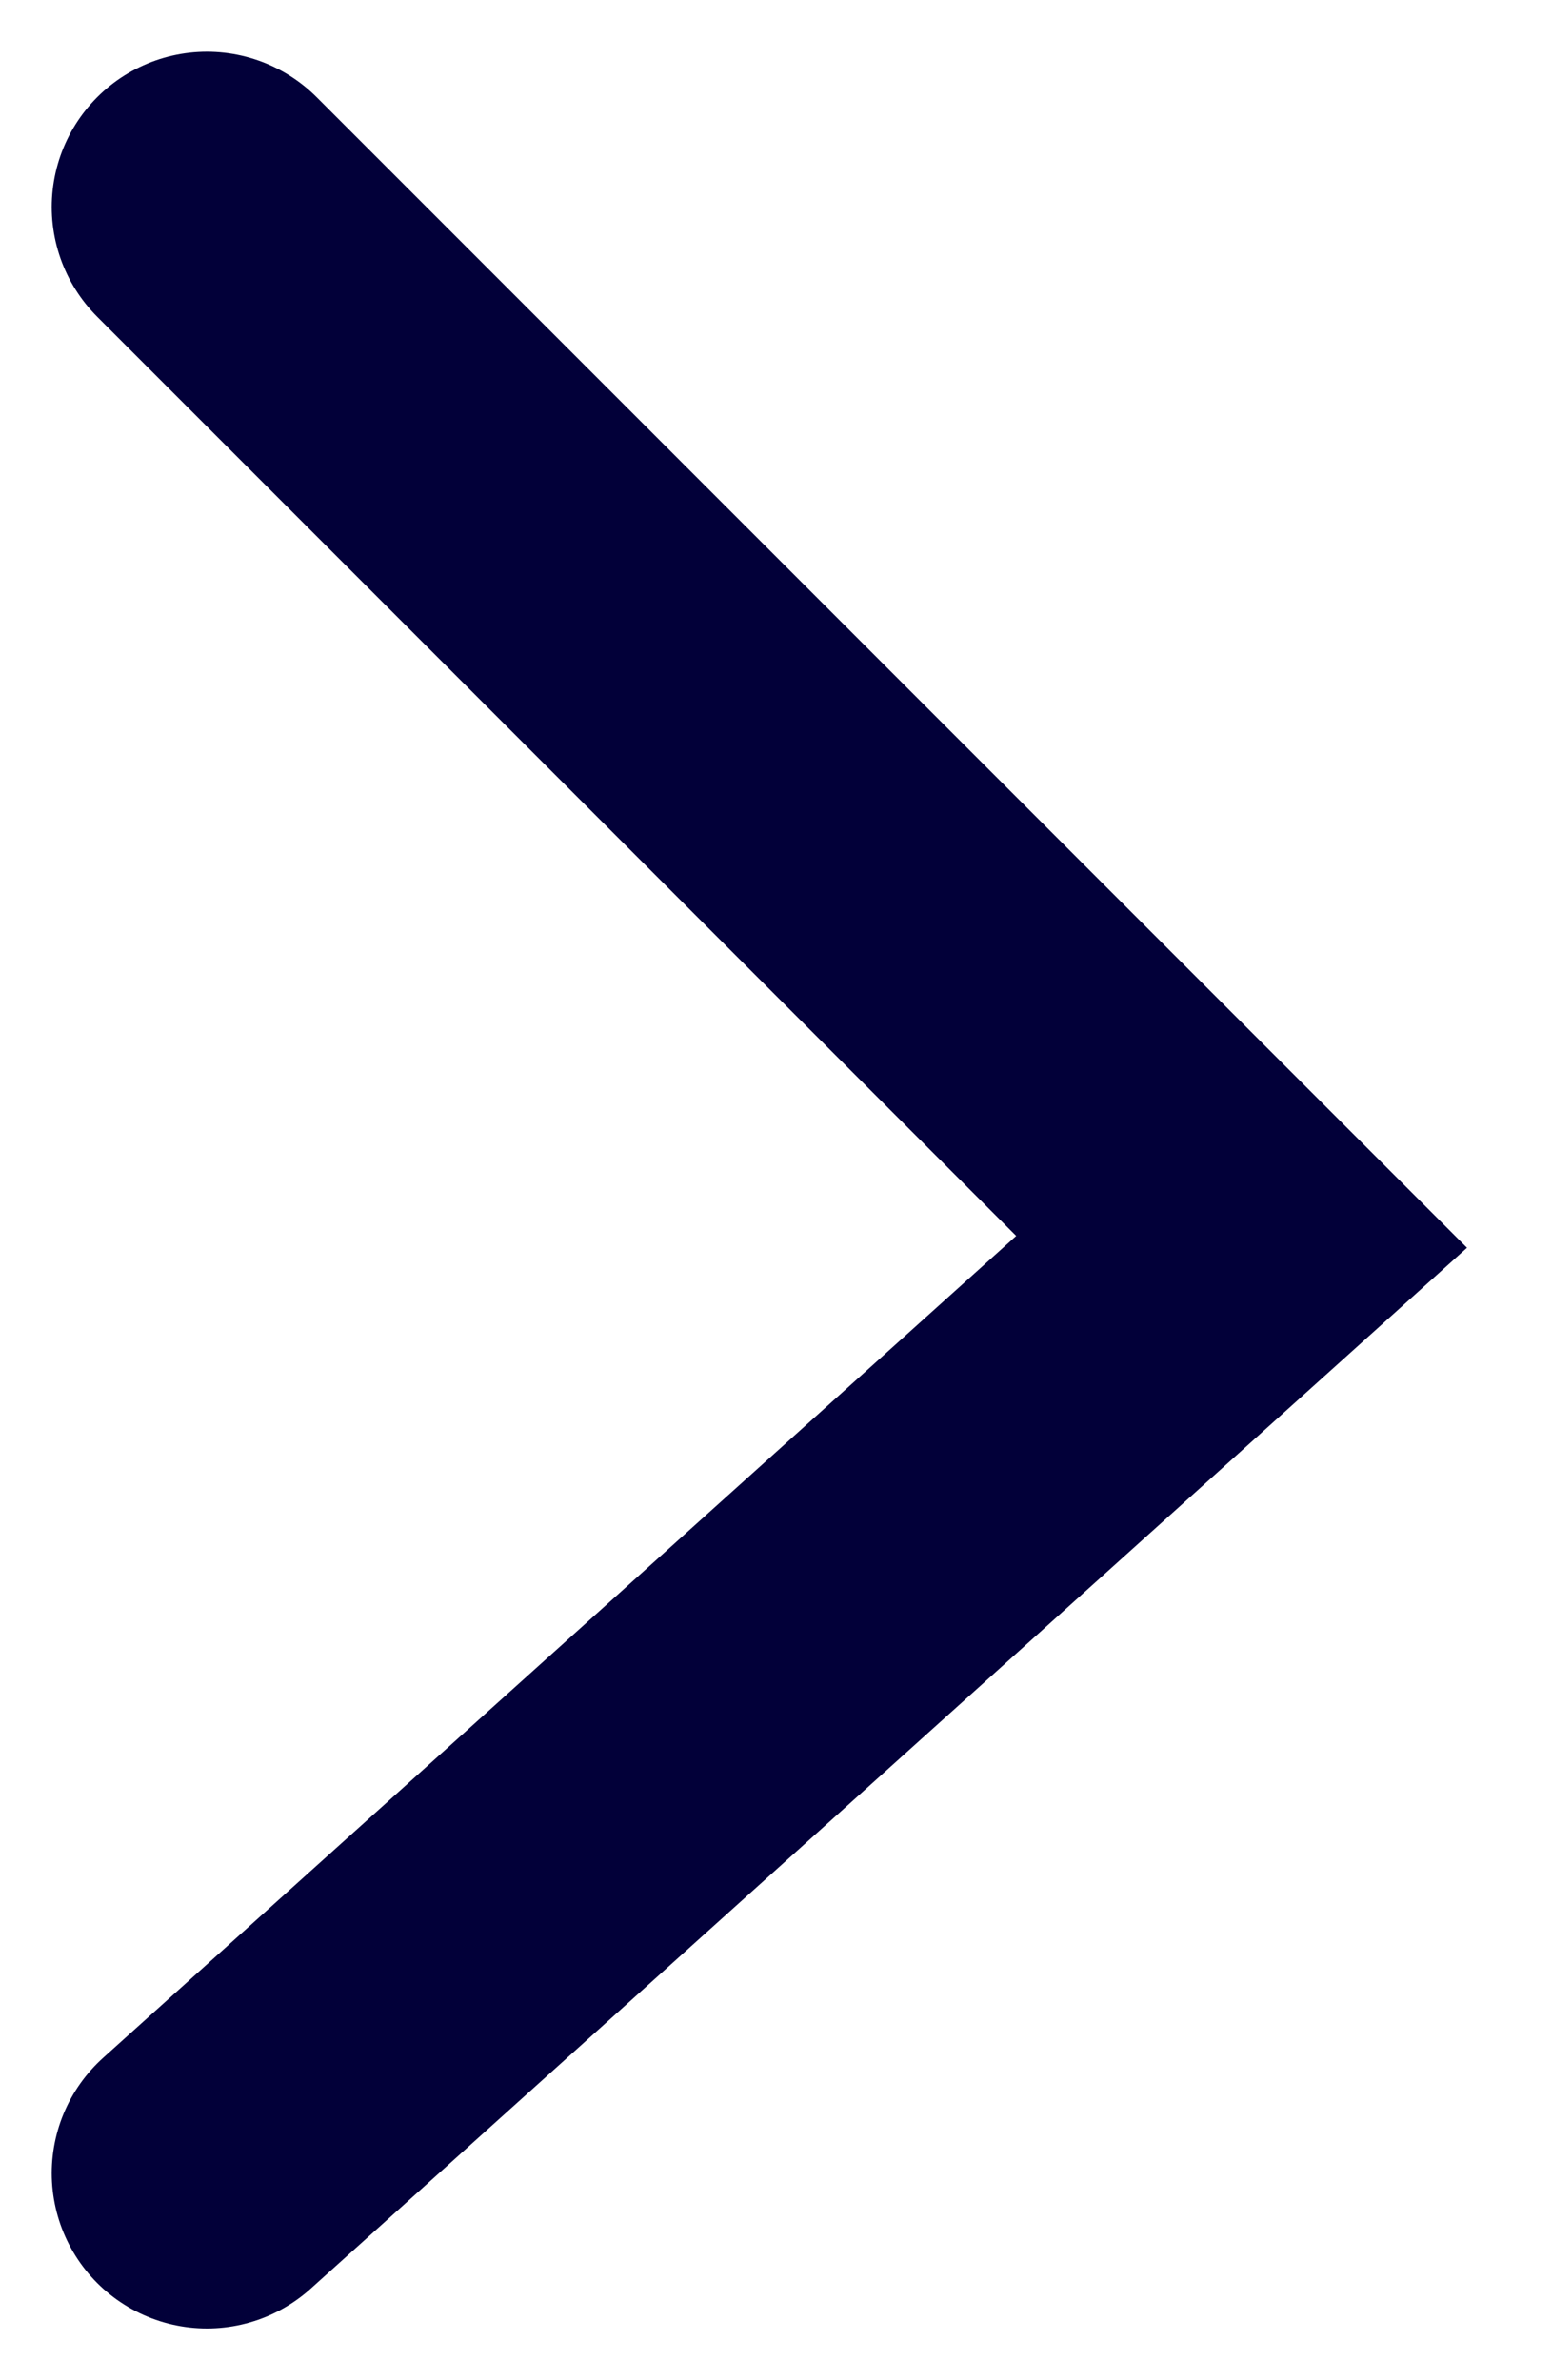 <?xml version="1.0" encoding="UTF-8"?>
<svg width="15px" height="23px" viewBox="0 0 15 23" version="1.1" xmlns="http://www.w3.org/2000/svg" xmlns:xlink="http://www.w3.org/1999/xlink">
    <!-- Generator: Sketch 58 (84663) - https://sketch.com -->
    <title>Path 6</title>
    <desc>Created with Sketch.</desc>
    <g id="Desktop" stroke="none" stroke-width="1" fill="none" fill-rule="evenodd" stroke-linecap="round">
        <g id="Desktop/Desktop-25" transform="translate(-624, -606)" stroke="#020039" stroke-width="3">
            <g id="Group-6" transform="translate(587, 577)">
                <polyline id="Path-6" points="39 50 49 41 39 31"></polyline>
            </g>
        </g>
    </g>
</svg>